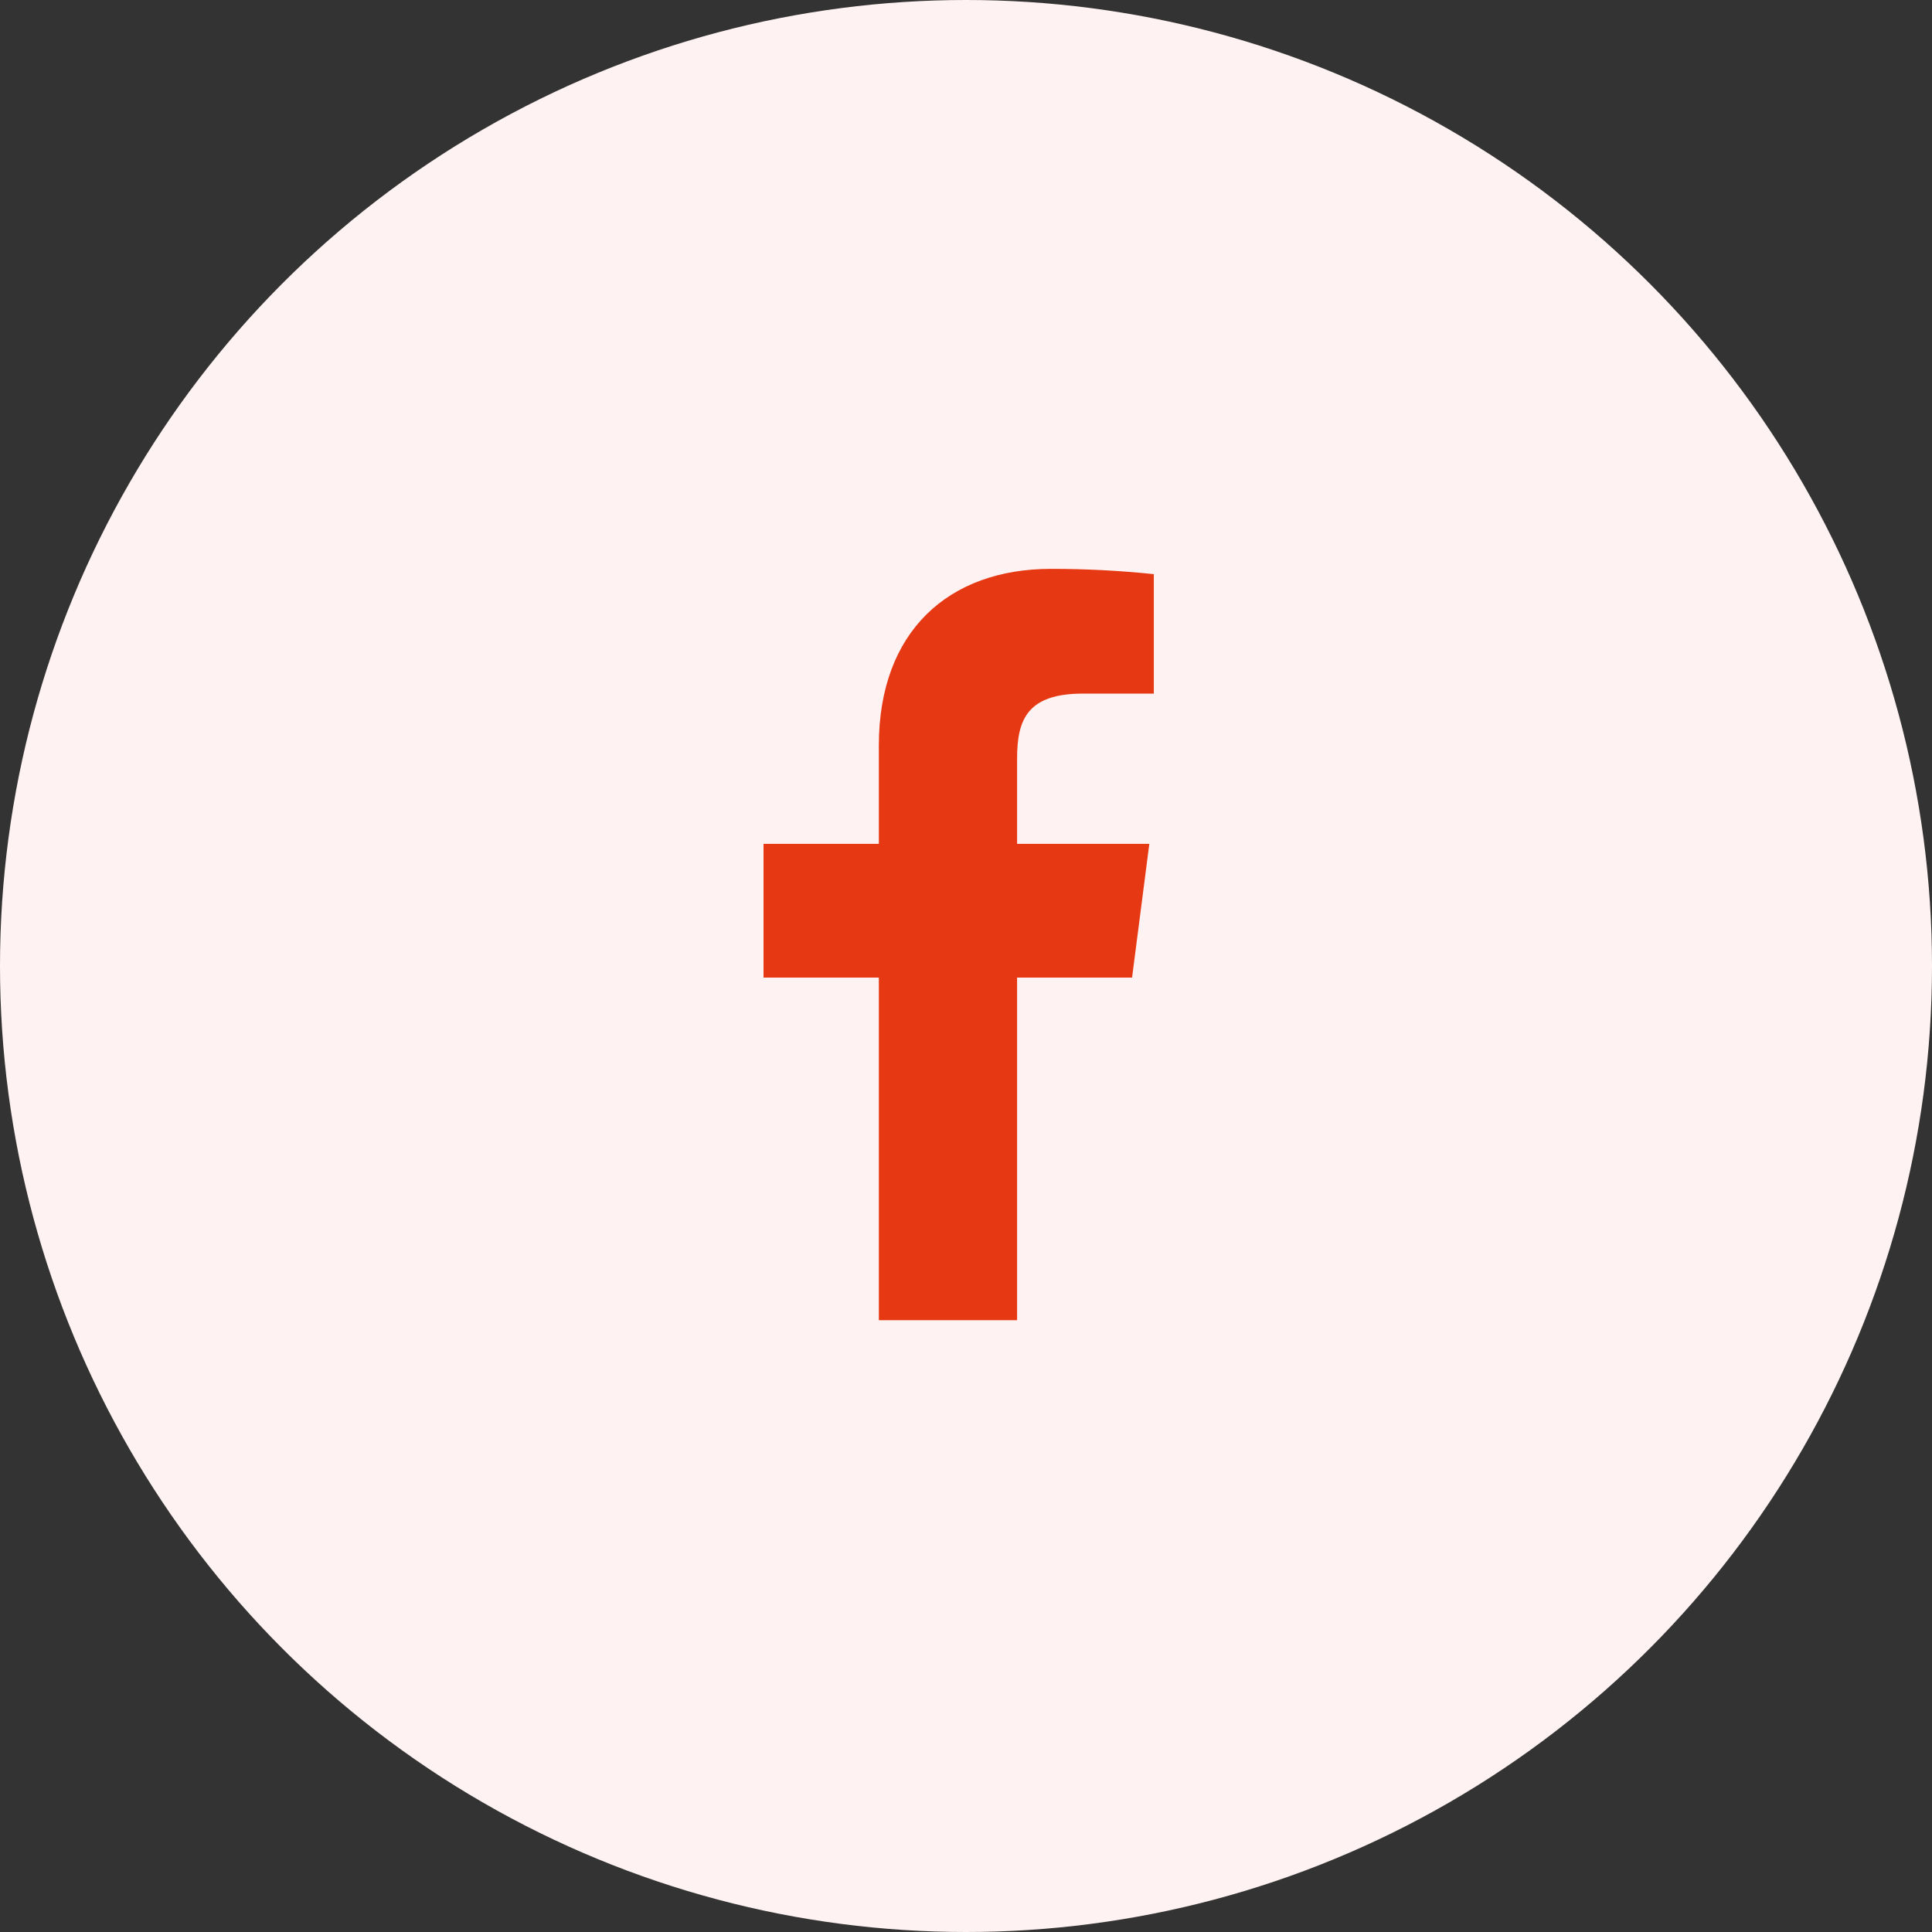 <svg width="45" height="45" viewBox="0 0 45 45" fill="none" xmlns="http://www.w3.org/2000/svg">
<rect x="0" y="0" width="45" height="45" fill="#333333" stroke="none"/>
<circle cx="22.5" cy="22.5" r="22.5" fill="#FEF3F2"/>
<path d="M25.23 16.155H26.875V13.373C26.079 13.29 25.279 13.249 24.478 13.25C22.098 13.25 20.47 14.703 20.47 17.363V19.655H17.784V22.77H20.47V30.75H23.69V22.77H26.368L26.77 19.655H23.69V17.669C23.69 16.75 23.935 16.155 25.23 16.155Z" fill="#E63812"/>
</svg>
